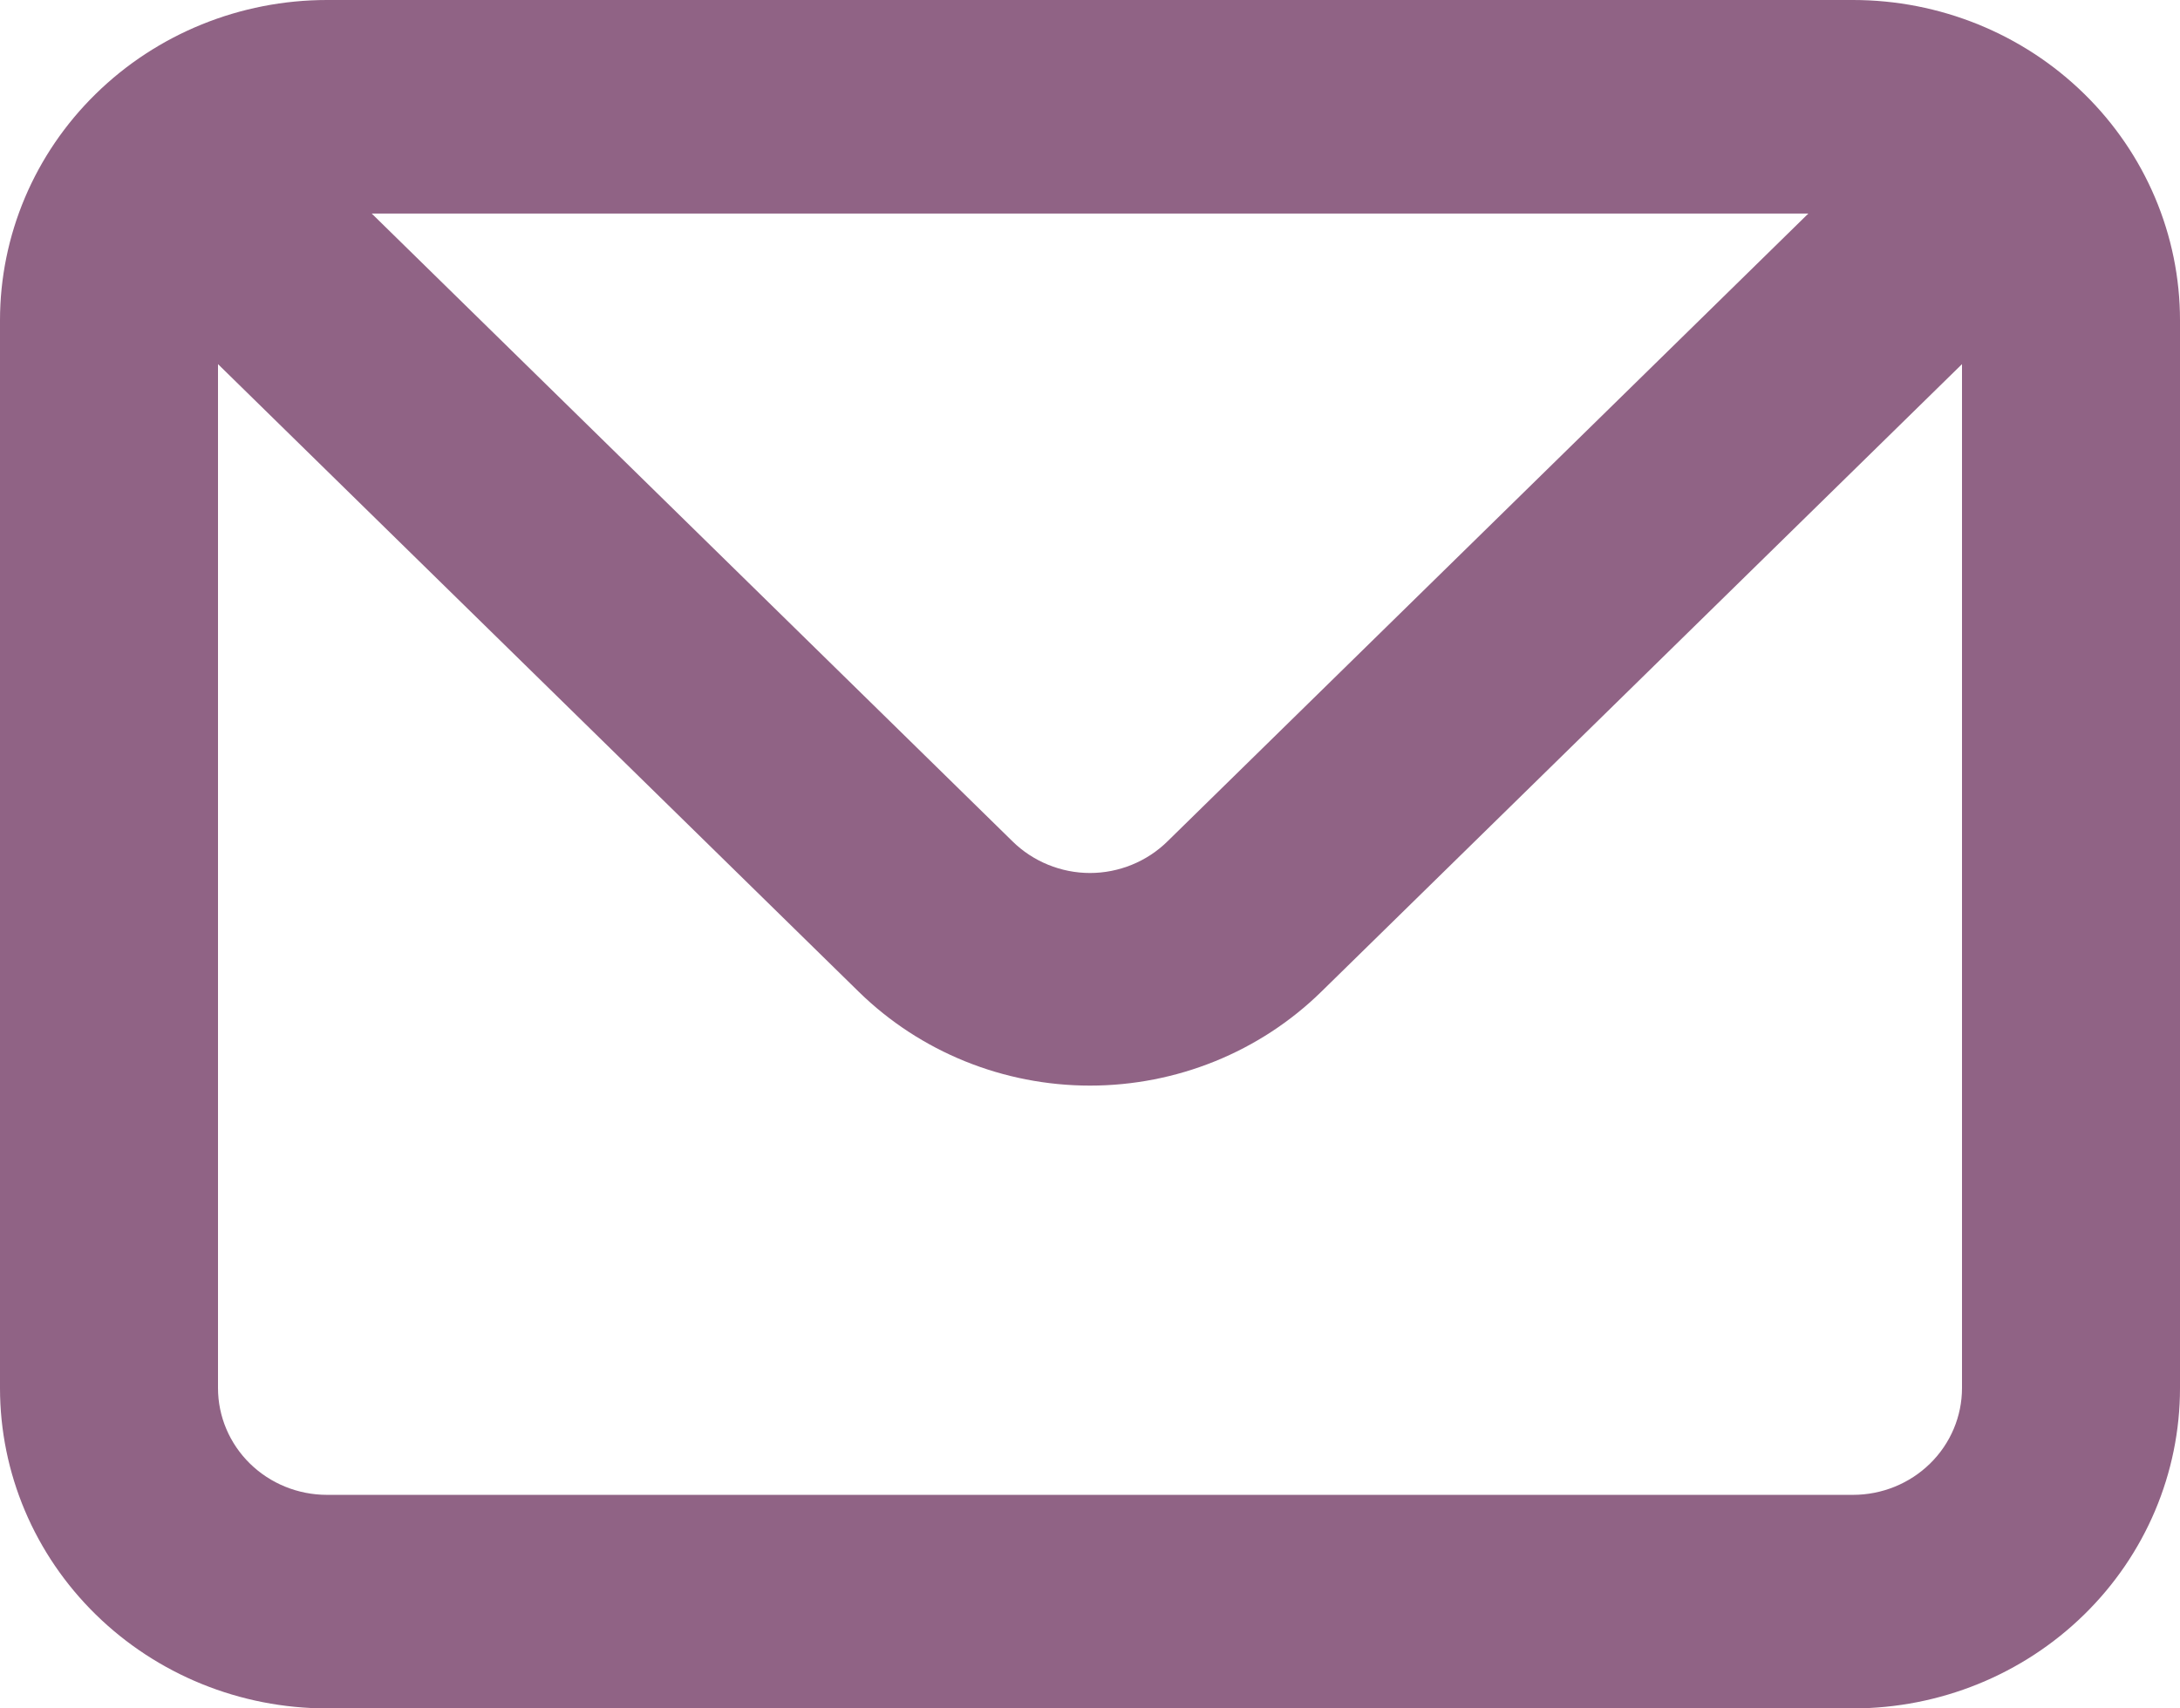 <?xml version="1.0" encoding="UTF-8"?> <svg xmlns="http://www.w3.org/2000/svg" width="37" height="29" viewBox="0 0 37 29" fill="none"><path d="M31.45 0H5.55C4.078 0 2.666 0.573 1.626 1.593C0.585 2.612 0 3.995 0 5.438V23.562C0 25.005 0.585 26.388 1.626 27.407C2.666 28.427 4.078 29 5.55 29H31.45C32.922 29 34.334 28.427 35.374 27.407C36.415 26.388 37 25.005 37 23.562V5.438C37 3.995 36.415 2.612 35.374 1.593C34.334 0.573 32.922 0 31.45 0ZM30.692 3.625L19.814 14.283C19.642 14.452 19.437 14.587 19.211 14.679C18.986 14.771 18.744 14.819 18.5 14.819C18.256 14.819 18.014 14.771 17.789 14.679C17.563 14.587 17.358 14.452 17.186 14.283L6.309 3.625H30.692ZM33.3 23.562C33.3 24.043 33.105 24.504 32.758 24.844C32.411 25.184 31.941 25.375 31.45 25.375H5.55C5.059 25.375 4.589 25.184 4.242 24.844C3.895 24.504 3.7 24.043 3.7 23.562V6.181L14.578 16.838C15.619 17.856 17.029 18.428 18.5 18.428C19.971 18.428 21.381 17.856 22.422 16.838L33.3 6.181V23.562Z" fill="#906385"></path></svg> 